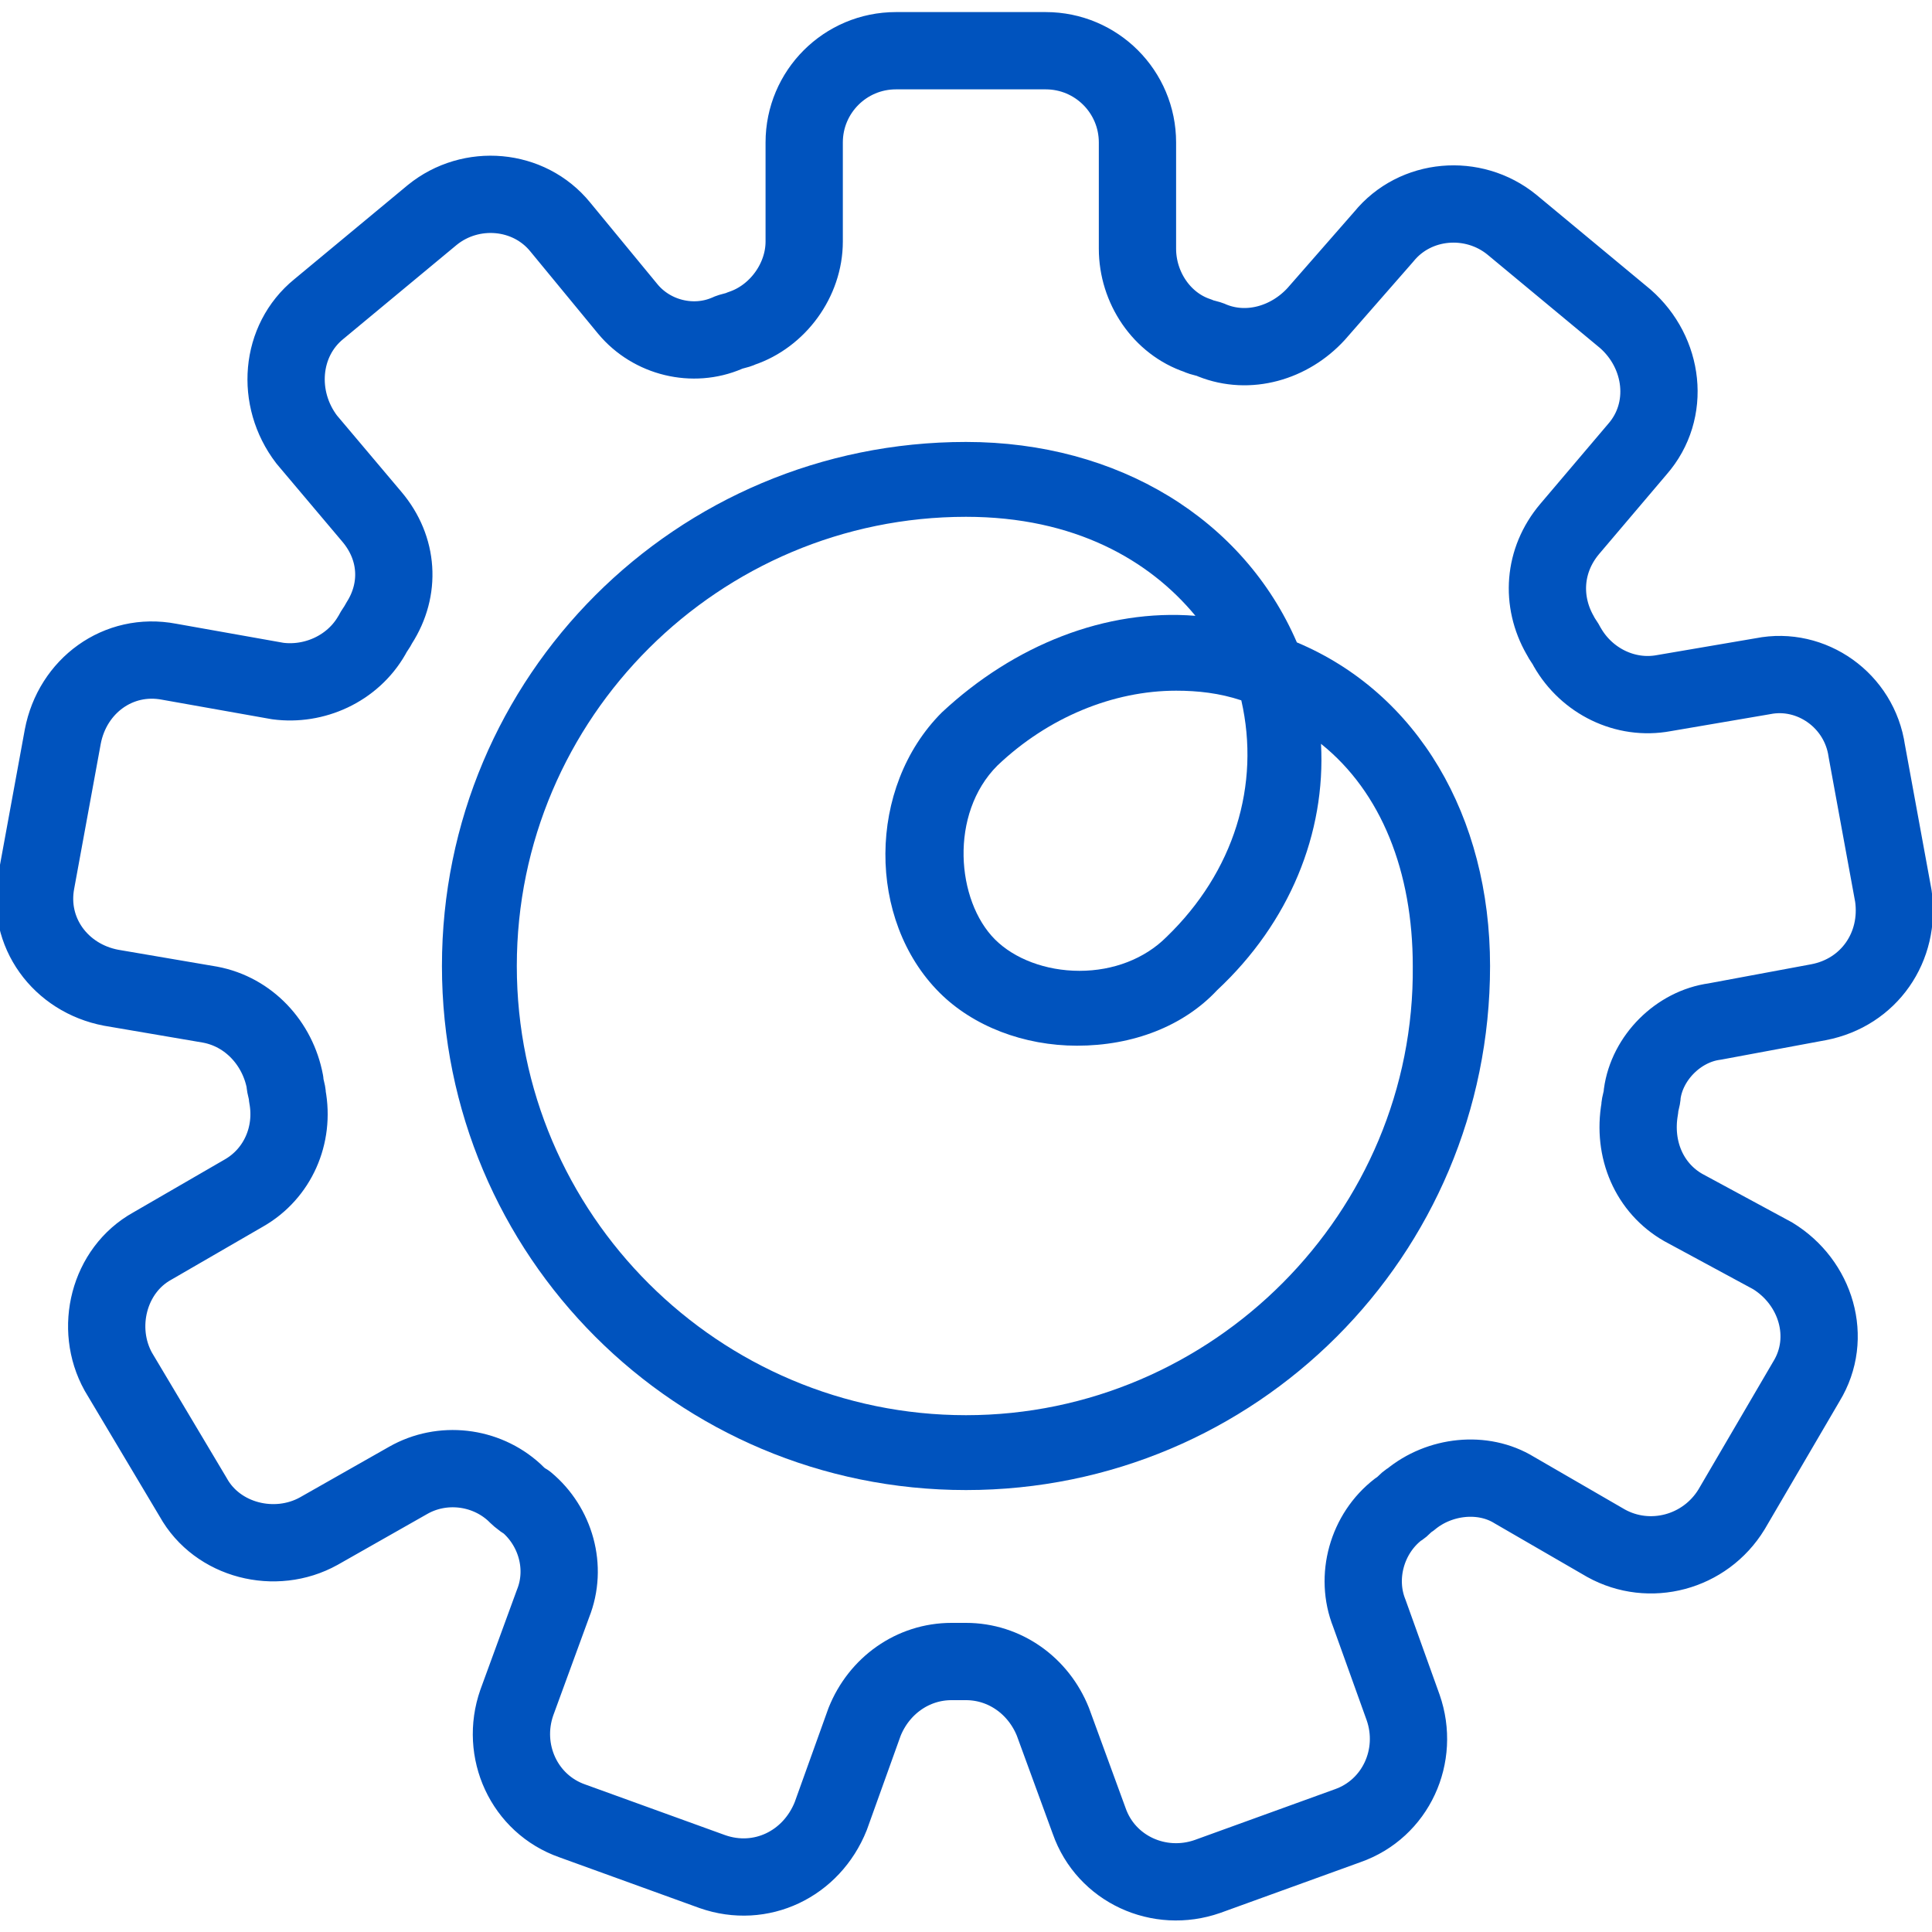 <?xml version="1.0" encoding="utf-8"?>
<!-- Generator: Adobe Illustrator 26.0.1, SVG Export Plug-In . SVG Version: 6.00 Build 0)  -->
<svg version="1.1" id="Layer_1" xmlns="http://www.w3.org/2000/svg" xmlns:xlink="http://www.w3.org/1999/xlink" x="0px" y="0px"
	 viewBox="0 0 80 80" style="enable-background:new 0 0 80 80;" xml:space="preserve">
<style type="text/css">
	.st0{fill:none;stroke:#0053BE;stroke-width:3.2;stroke-linecap:round;stroke-linejoin:round;stroke-miterlimit:10;}
	.st1{fill:#0053BE;}
</style>
<g>
	<path class="st0" d="M71,42.3l4.3-0.8c2.1-0.4,3.4-2.3,3.1-4.4l-1.1-6C77,29,75,27.6,73,28l-4.1,0.7c-1.6,0.3-3.2-0.5-4-1.9
		c-0.1-0.2-0.2-0.3-0.3-0.5c-0.8-1.4-0.7-3.1,0.4-4.4l2.8-3.3c1.4-1.6,1.1-4-0.5-5.4l-4.7-3.9c-1.6-1.3-4-1.1-5.3,0.5L54.5,13
		c-1.1,1.2-2.8,1.7-4.3,1.1c-0.2-0.1-0.4-0.1-0.6-0.2c-1.5-0.5-2.5-2-2.5-3.6V5.9c0-2.1-1.7-3.8-3.8-3.8h-6.2
		c-2.1,0-3.8,1.7-3.8,3.8v4.1c0,1.6-1.1,3.1-2.6,3.6c-0.2,0.1-0.4,0.1-0.6,0.2C28.7,14.4,27,14,26,12.8l-2.8-3.4
		c-1.3-1.6-3.7-1.8-5.3-0.5l-4.7,3.9c-1.6,1.3-1.8,3.7-0.5,5.4l2.7,3.2c1.1,1.3,1.2,3,0.3,4.4c-0.1,0.2-0.2,0.3-0.3,0.5
		c-0.8,1.4-2.4,2.1-3.9,1.9L7,27.4c-2.1-0.4-4,1-4.4,3.1l-1.1,6c-0.4,2.1,1,4,3.1,4.4l4.1,0.7c1.6,0.3,2.8,1.6,3.1,3.2
		c0,0.2,0.1,0.4,0.1,0.6c0.3,1.6-0.4,3.2-1.8,4l-3.8,2.2c-1.8,1-2.4,3.4-1.4,5.2L8,62c1,1.8,3.4,2.4,5.2,1.4l3.7-2.1
		c1.4-0.8,3.2-0.6,4.4,0.5c0.1,0.1,0.3,0.3,0.5,0.4c1.2,1,1.7,2.7,1.1,4.2l-1.5,4.1c-0.7,2,0.3,4.2,2.3,4.9l5.8,2.1
		c2,0.7,4.1-0.3,4.9-2.3l1.4-3.9c0.6-1.5,2-2.5,3.6-2.5c0.2,0,0.4,0,0.6,0c0,0,0,0,0,0c1.6,0,3,1,3.6,2.5l1.5,4.1
		c0.7,2,2.9,3,4.9,2.3l5.8-2.1c2-0.7,3-2.9,2.3-4.9l-1.4-3.9c-0.6-1.5-0.1-3.3,1.2-4.3c0.2-0.1,0.3-0.3,0.5-0.4c1.2-1,3-1.2,4.3-0.4
		l3.8,2.2c1.8,1,4.1,0.4,5.2-1.4l3.1-5.3c1.1-1.8,0.4-4.1-1.4-5.2L69.7,50c-1.4-0.8-2.1-2.4-1.8-4.1c0-0.2,0.1-0.4,0.1-0.6
		C68.2,43.8,69.5,42.5,71,42.3z"/>
	<path class="st1" d="M53.7,26.6c-2.2-5.1-7.4-8.3-13.7-8.3C28,18.3,18.3,28,18.3,40S28,61.7,40,61.7S61.7,52,61.7,40
		C61.7,33.8,58.7,28.7,53.7,26.6z M48.3,38.8c-0.9,0.9-2.2,1.4-3.6,1.4c-1.4,0-2.7-0.5-3.5-1.3c-1.6-1.6-1.9-5.2,0.1-7.2
		c2.1-2,4.8-3.1,7.4-3.1c0.9,0,1.8,0.1,2.7,0.4C52.2,32.5,51.1,36.1,48.3,38.8z M40,58.6c-10.2,0-18.6-8.3-18.6-18.6
		S29.8,21.4,40,21.4c4.5,0,7.6,1.8,9.5,4.1c-3.7-0.3-7.5,1.2-10.5,4c-3.1,3.1-3.1,8.6-0.1,11.6c1.4,1.4,3.5,2.2,5.7,2.2
		c2.3,0,4.4-0.8,5.8-2.3c3-2.8,4.5-6.5,4.3-10.2c2.5,2,3.8,5.3,3.8,9.2C58.6,50.2,50.2,58.6,40,58.6z"/>
</g>
</svg>
